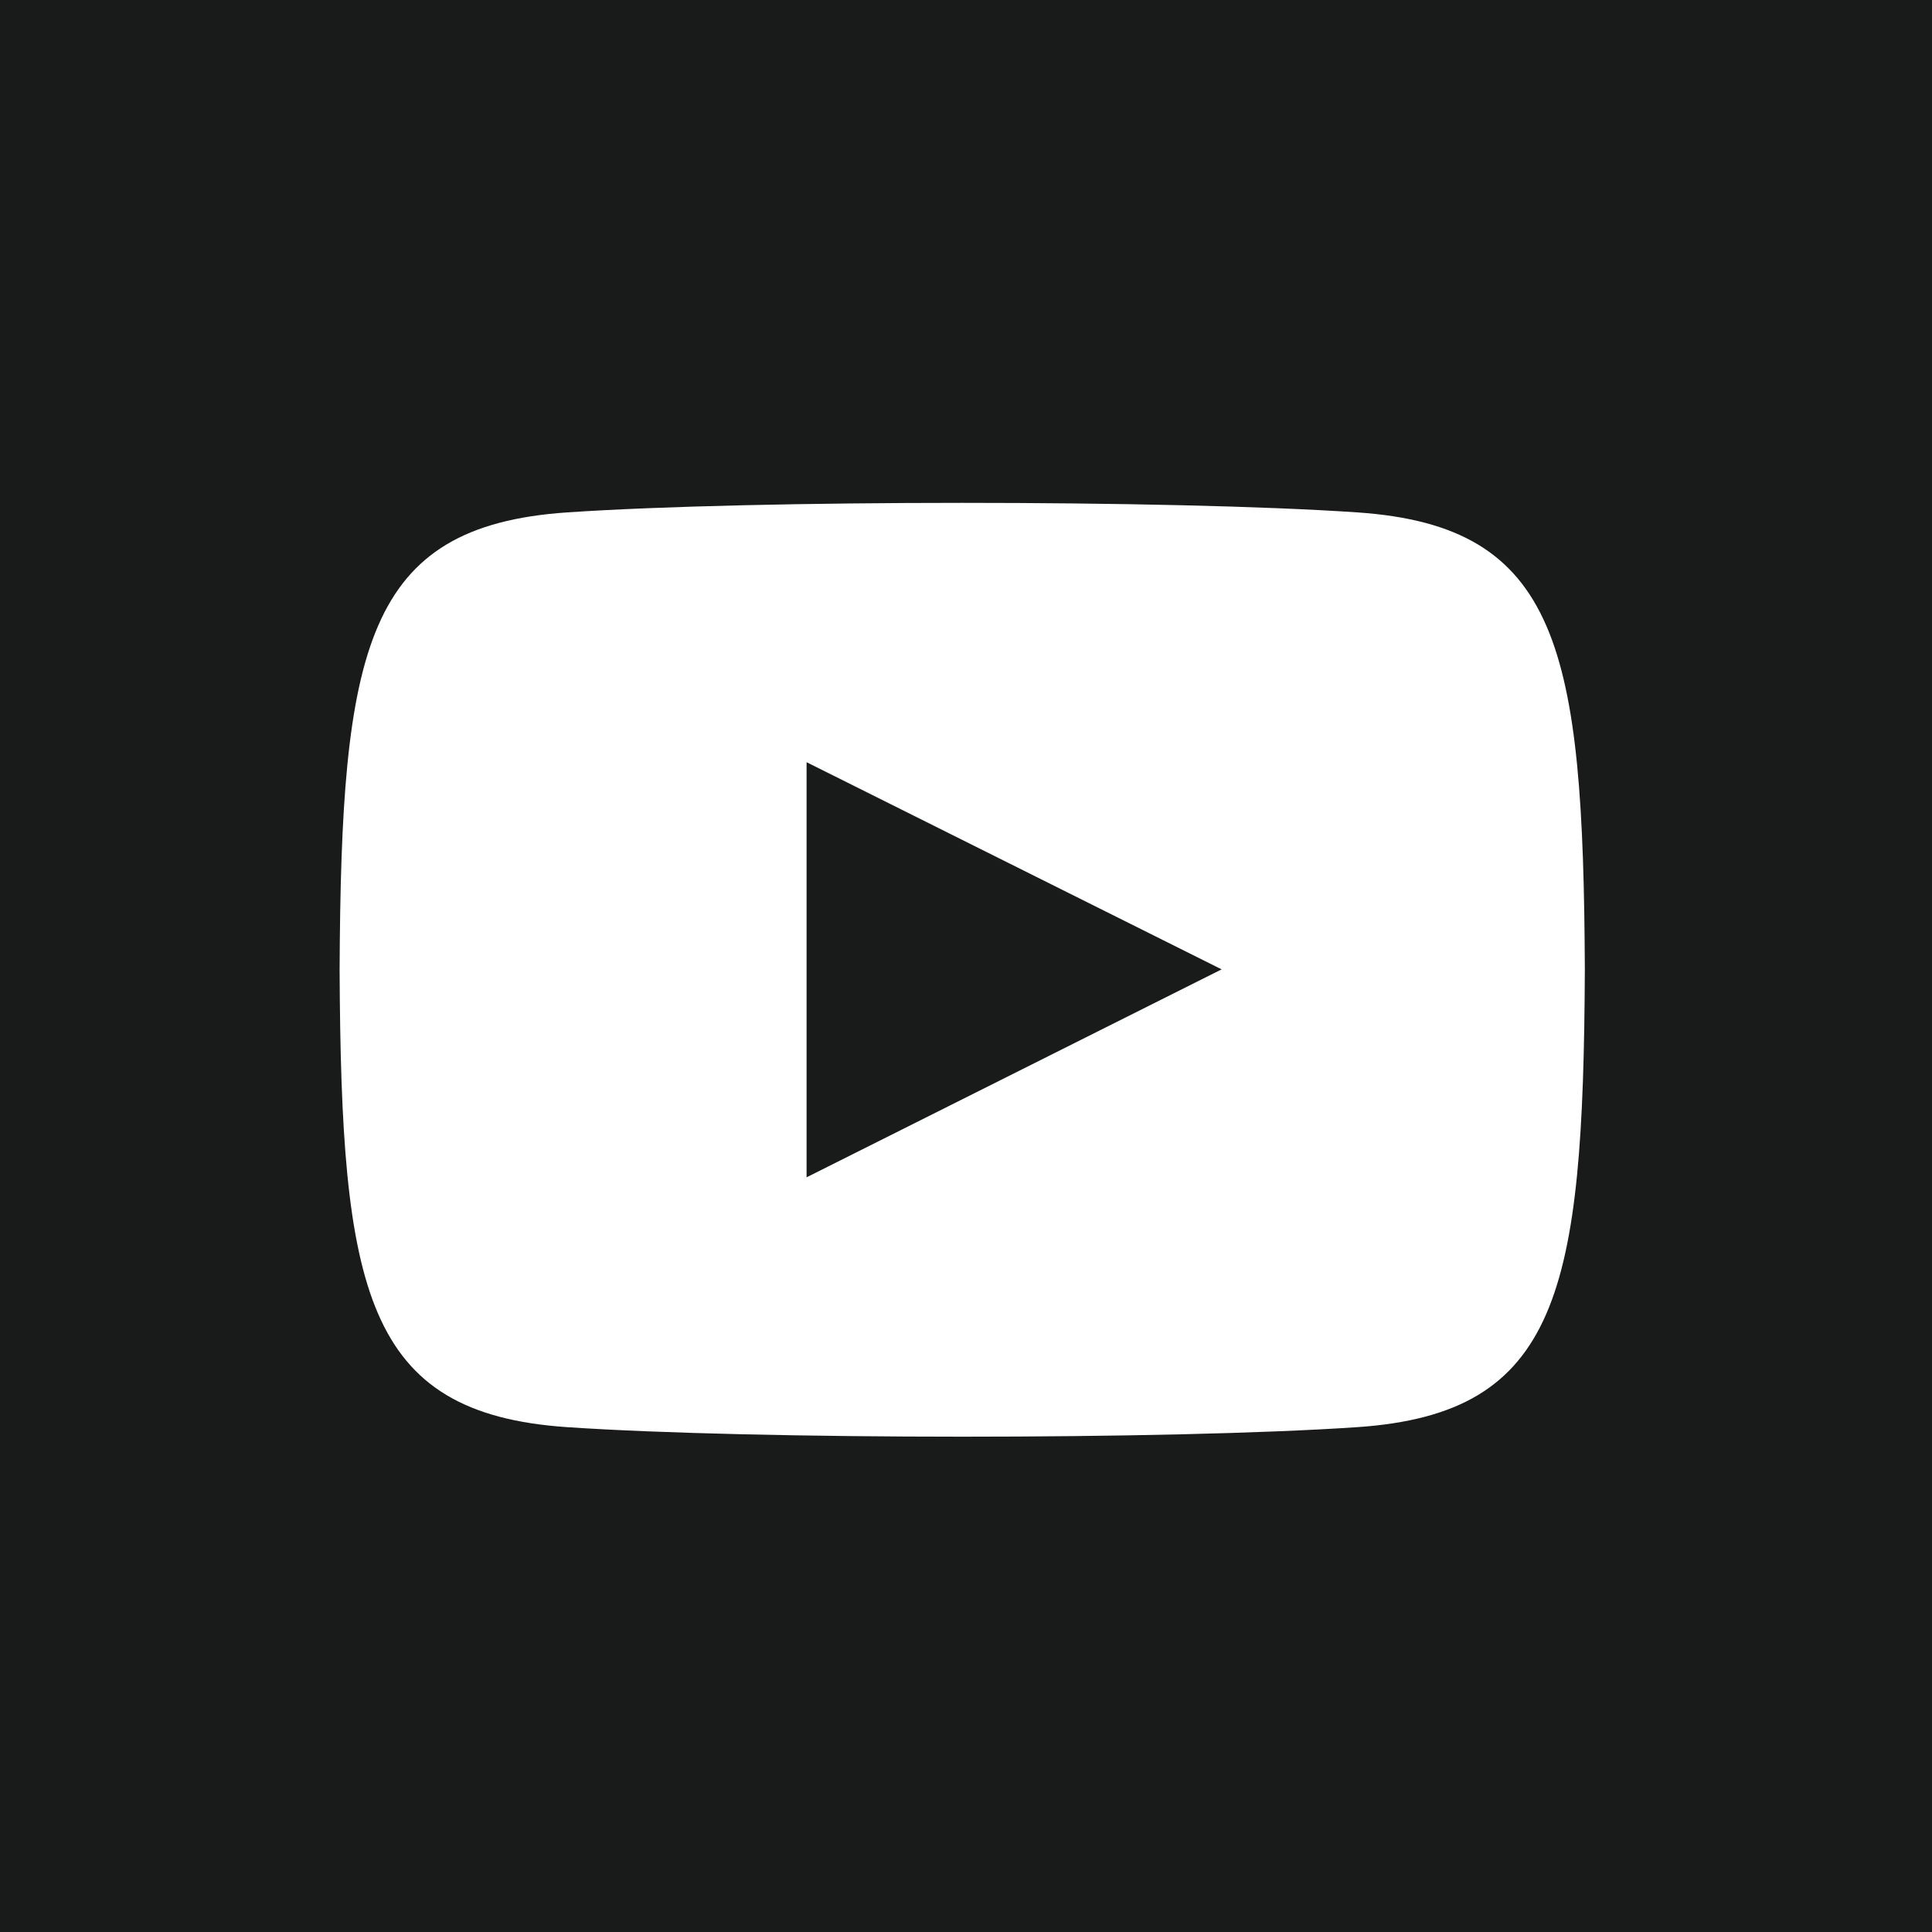 <?xml version="1.0" encoding="UTF-8"?> <!-- Generator: Adobe Illustrator 23.0.1, SVG Export Plug-In . SVG Version: 6.00 Build 0) --> <svg xmlns="http://www.w3.org/2000/svg" xmlns:xlink="http://www.w3.org/1999/xlink" id="Capa_1" x="0px" y="0px" viewBox="0 0 512 512" style="enable-background:new 0 0 512 512;" xml:space="preserve"> <style type="text/css"> .st0{fill:#191A1A;} .st1{fill:#FFFFFF;} </style> <rect class="st0" width="512" height="512"></rect> <path class="st0" d="M350.67,343.55l56.89,28.39l-56.89,28.5V343.55z M500,297.33v149.33c0,29.45-23.87,53.33-53.33,53.33H297.33 c-29.45,0-53.33-23.88-53.33-53.33V297.33c0-29.45,23.88-53.33,53.33-53.33h149.33C476.13,244,500,267.88,500,297.33z M457.33,372 c-0.21-43.98-3.45-60.8-31.18-62.69c-25.63-1.75-82.71-1.74-108.3,0c-27.71,1.89-30.98,18.63-31.19,62.69 c0.21,43.98,3.45,60.8,31.18,62.69c25.59,1.74,82.67,1.75,108.3,0C453.86,432.8,457.12,416.05,457.33,372z"></path> <rect x="42" y="105.33" class="st1" width="427" height="306"></rect> <path class="st0" d="M213.75,201.99l109.99,54.9l-109.99,55.11V201.99z M502.5,112.62v288.75c0,56.95-46.16,103.12-103.12,103.12 H110.62C53.68,504.5,7.5,458.32,7.5,401.38V112.62C7.5,55.68,53.68,9.5,110.62,9.5h288.75C456.34,9.5,502.5,55.68,502.5,112.62z M420,257c-0.41-85.04-6.66-117.56-60.29-121.21c-49.56-3.38-159.93-3.36-209.41,0C96.72,139.44,90.41,171.82,90,257 c0.41,85.04,6.66,117.56,60.29,121.21c49.48,3.36,159.84,3.38,209.41,0C413.28,374.56,419.59,342.18,420,257z"></path> </svg> 